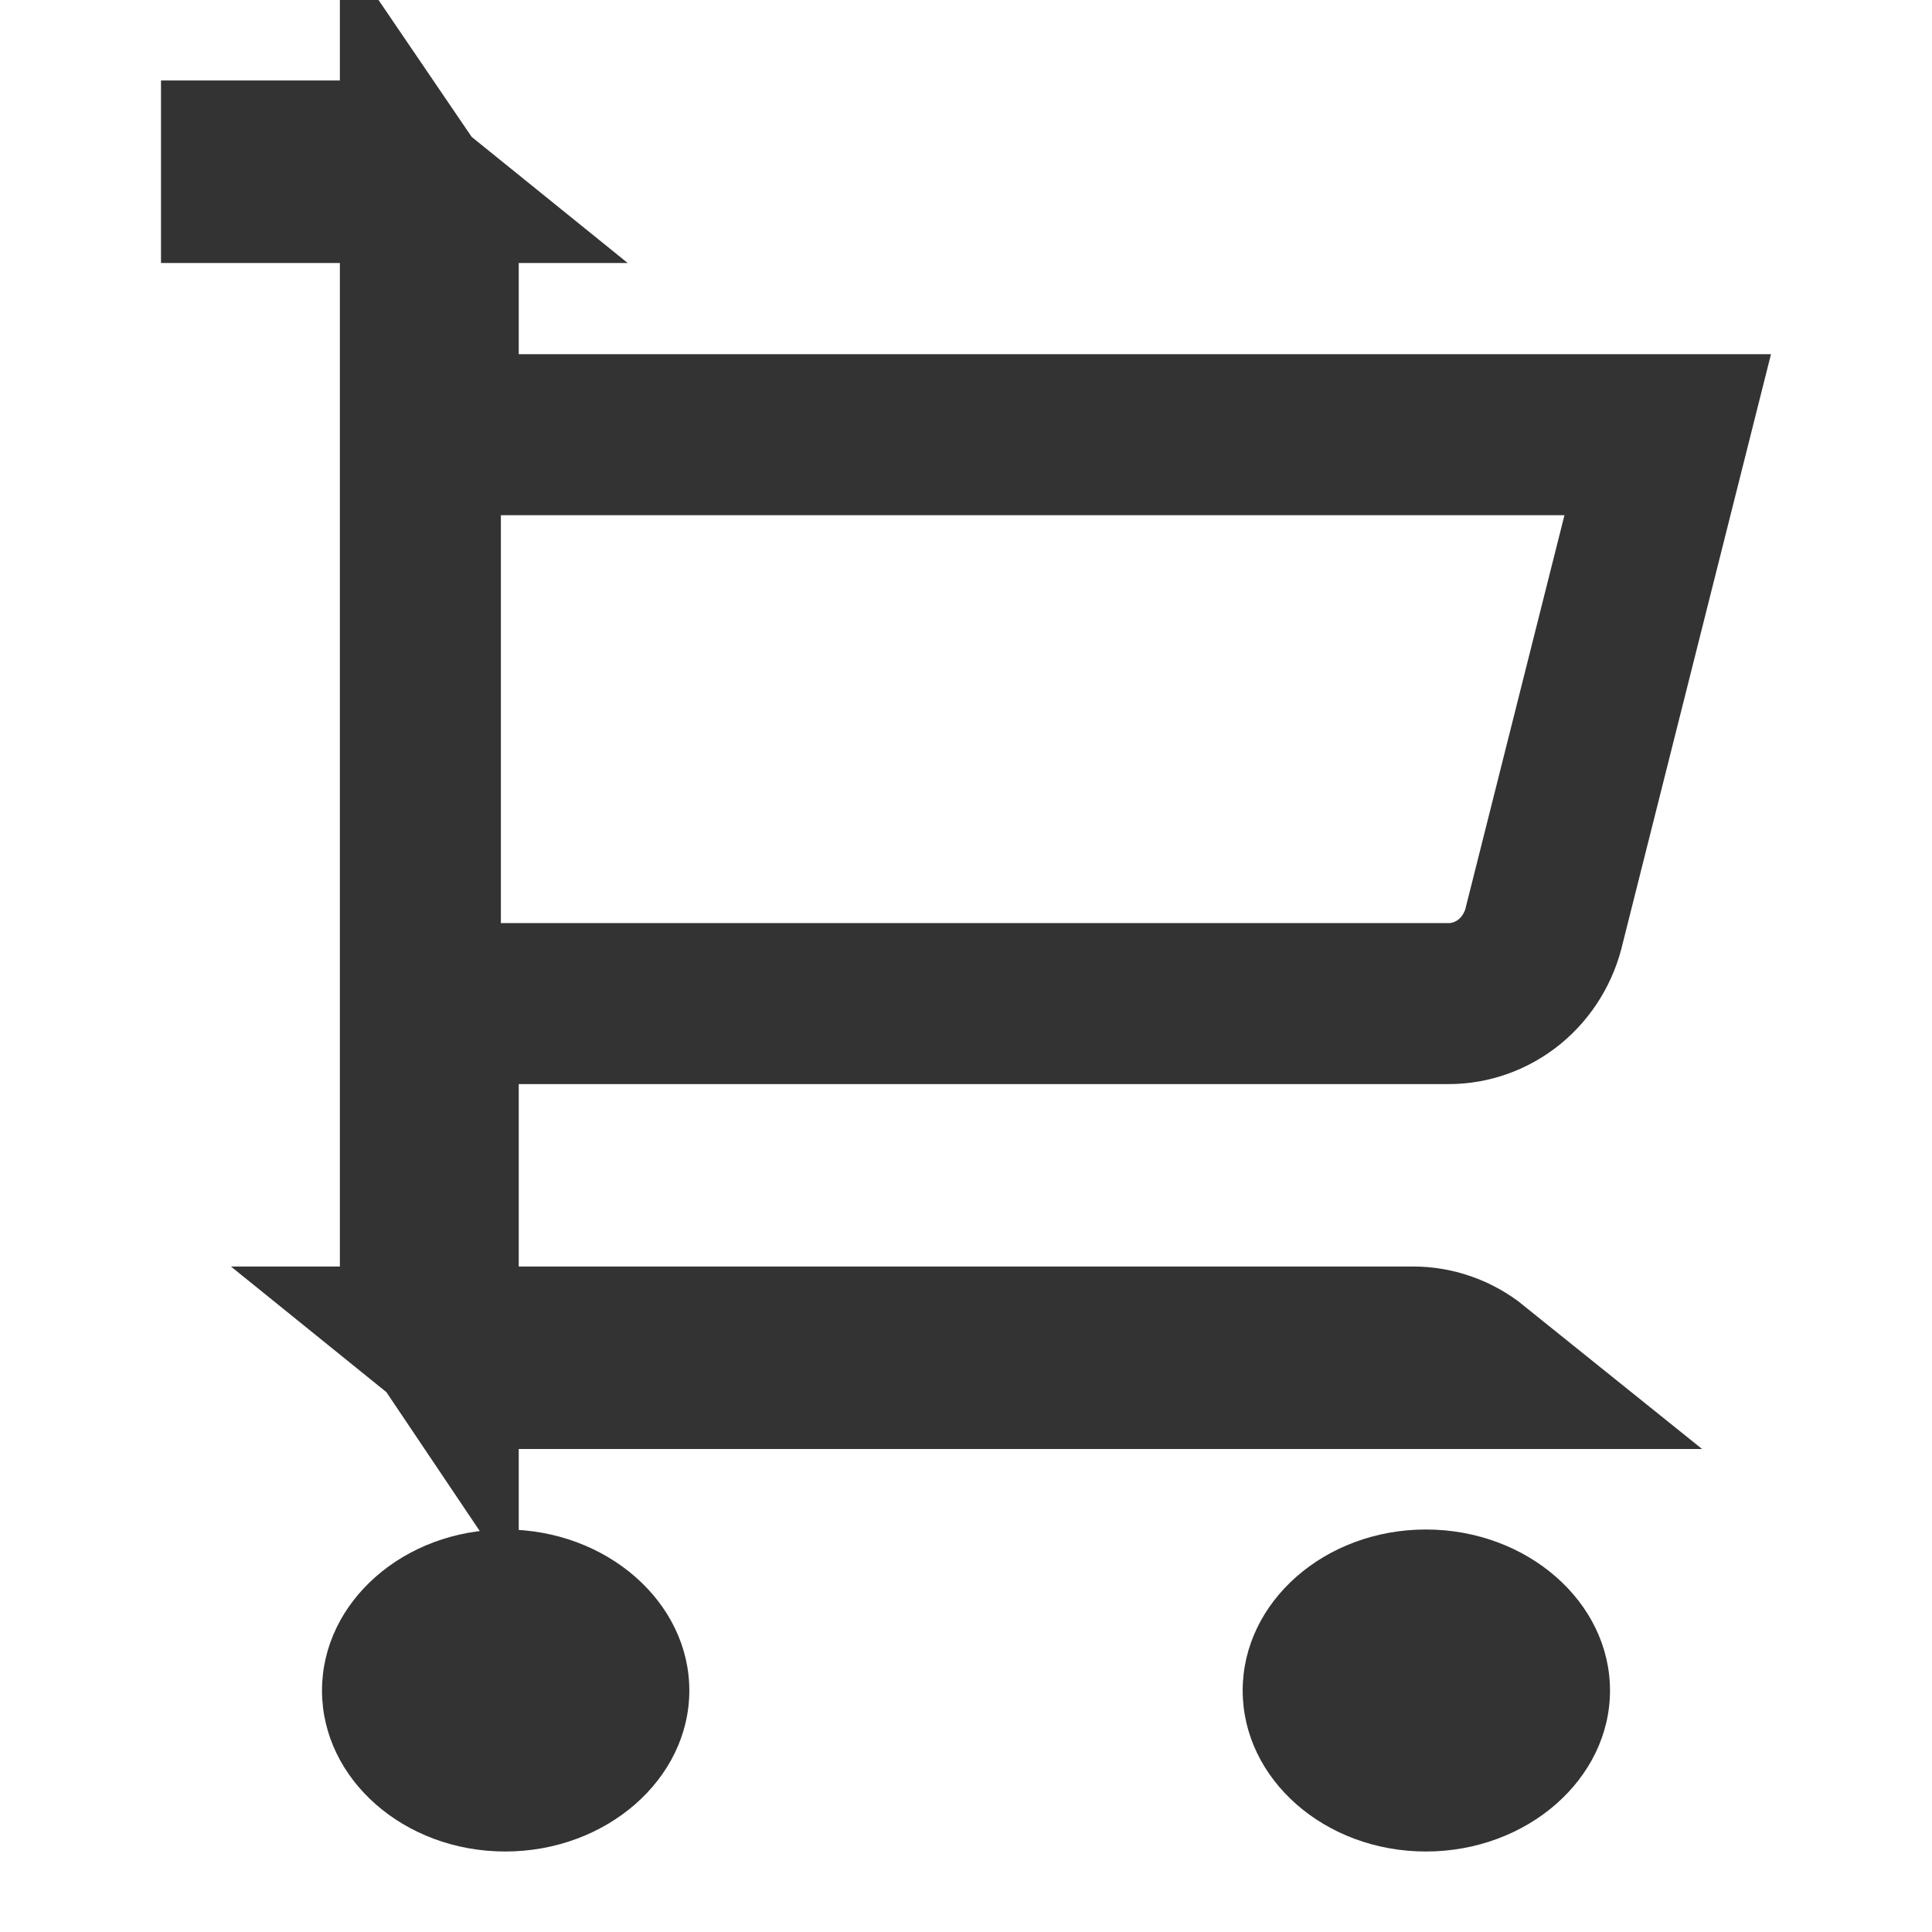 <svg width="24" height="24" viewBox="0 0 24 24" fill="none" xmlns="http://www.w3.org/2000/svg">
<path d="M6.276 23C7.534 23 8.563 22.1 8.563 21C8.563 19.9 7.534 19 6.276 19C5.018 19 4 19.9 4 21C4 22.1 5.018 23 6.276 23Z" fill="#333333"/>
<path d="M15.437 21C15.437 19.9 16.455 19 17.713 19C18.971 19 20 19.9 20 21C20 22.1 18.971 23 17.713 23C16.455 23 15.437 22.1 15.437 21Z" fill="#333333"/>
<path d="M19.195 11.448L19.191 11.463L19.187 11.479C19.125 11.764 18.97 12.016 18.753 12.194C18.535 12.372 18.268 12.467 17.996 12.467C17.995 12.467 17.995 12.467 17.995 12.467H6.444H5.444V13.467V15.733V16.462C5.302 16.251 5.222 15.998 5.222 15.733V3.267V2.539C5.365 2.749 5.444 3.003 5.444 3.267V4.4V5.4H6.444H20.717L19.195 11.448ZM6.444 17C6.174 17 5.909 16.907 5.694 16.733H6.444H17.556C17.826 16.733 18.091 16.827 18.306 17H6.444ZM4.222 2C4.493 2 4.757 2.093 4.972 2.267H4.222H3V2H4.222Z" stroke="#333333" stroke-width="2"/>
</svg>
